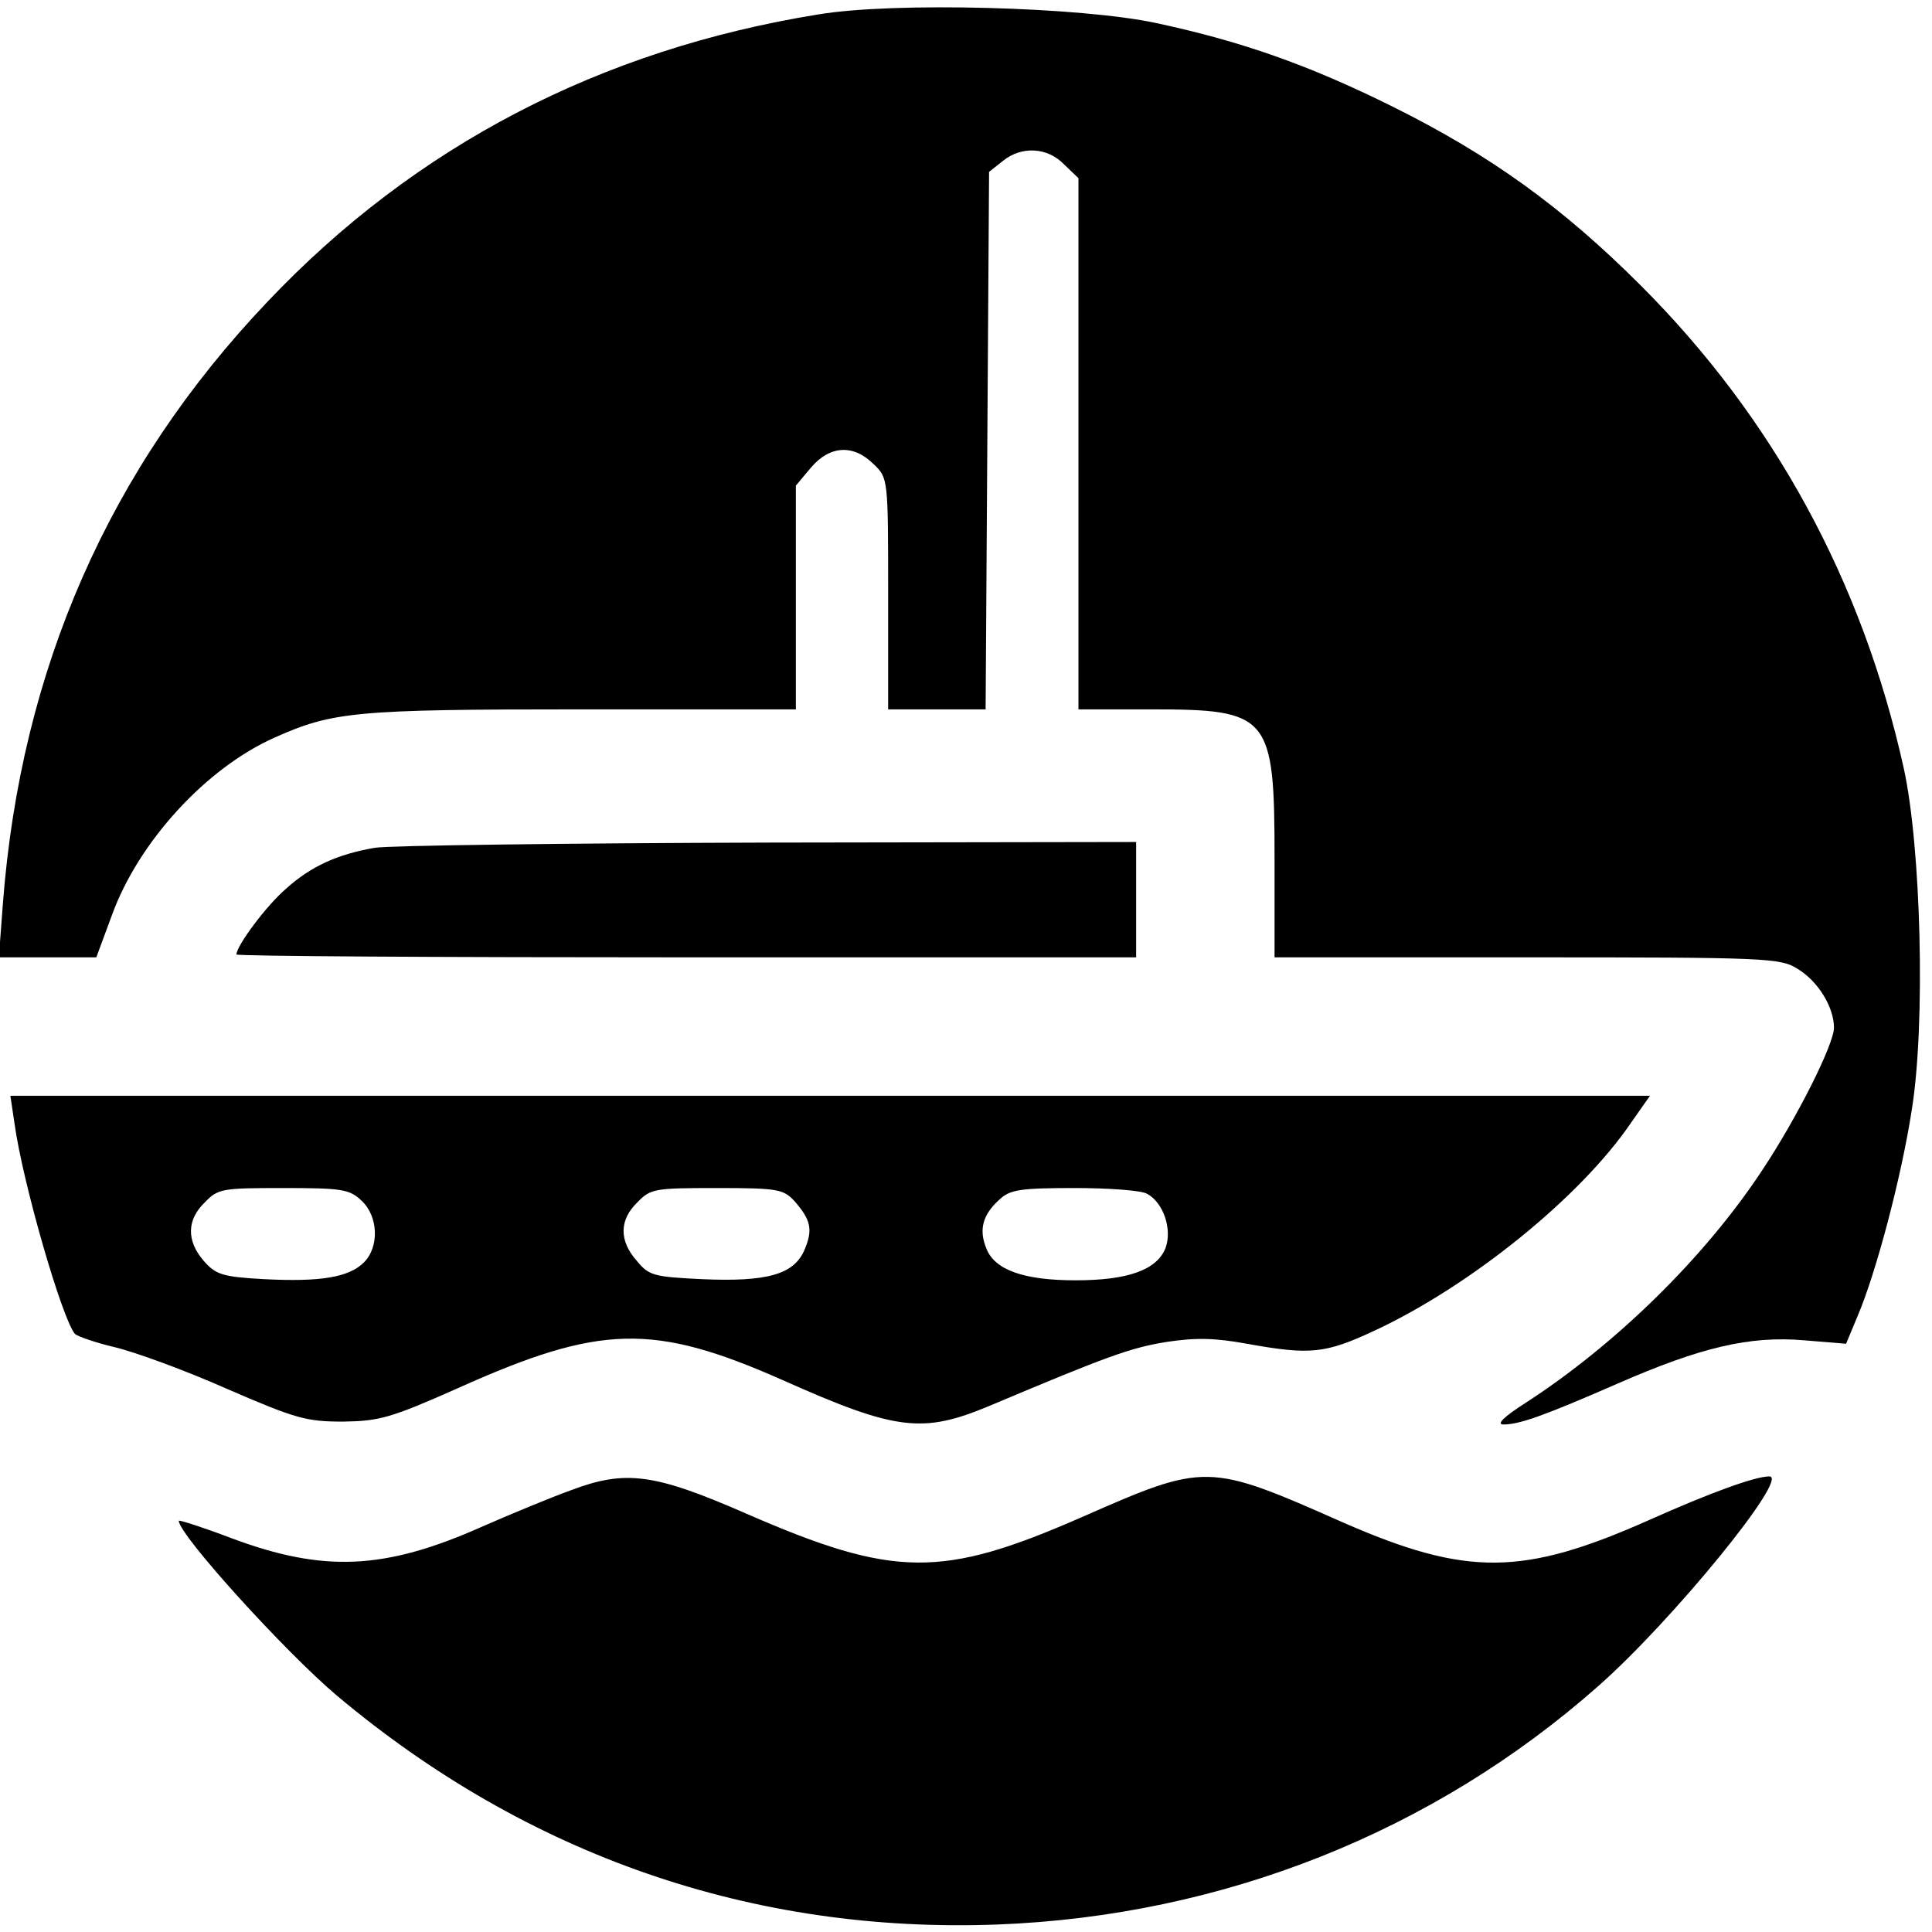 <?xml version="1.0" standalone="no"?>
<!DOCTYPE svg PUBLIC "-//W3C//DTD SVG 20010904//EN"
 "http://www.w3.org/TR/2001/REC-SVG-20010904/DTD/svg10.dtd">
<svg version="1.0" xmlns="http://www.w3.org/2000/svg"
 width="335pt" height="335pt" viewBox="0 0 335 335"
 preserveAspectRatio="xMidYMid meet">
<g transform="translate(0,335) scale(0.1,-0.1)"
fill="#000000" stroke="none">
<path d="M1419 3325 c-378 -61 -699 -228 -955 -498 -275 -289 -428 -638 -459
-1044 l-7 -93 85 0 84 0 27 73 c46 127 163 255 282 308 101 45 139 49 531 49
l373 0 0 194 0 194 26 31 c33 39 74 41 109 6 25 -24 25 -25 25 -225 l0 -200
85 0 84 0 3 466 3 466 24 19 c32 26 77 24 106 -6 l25 -24 0 -461 0 -460 125 0
c207 0 215 -10 215 -260 l0 -170 438 0 c416 0 439 -1 469 -20 35 -21 63 -66
63 -102 0 -29 -65 -158 -125 -248 -99 -150 -253 -301 -409 -402 -39 -25 -52
-38 -39 -38 28 0 72 16 198 71 144 63 229 83 323 75 l73 -6 20 48 c32 75 76
241 94 358 24 149 16 456 -14 592 -72 325 -226 607 -456 837 -136 136 -261
226 -430 310 -145 72 -261 113 -410 145 -130 28 -455 37 -586 15z"/>
<path d="M650 1880 c-64 -11 -111 -32 -154 -71 -34 -29 -86 -99 -86 -114 0 -3
351 -5 780 -5 l780 0 0 100 0 100 -637 -1 c-351 -1 -658 -5 -683 -9z"/>
<path d="M25 1403 c14 -103 83 -341 105 -366 4 -4 35 -15 69 -23 34 -8 122
-40 194 -72 120 -52 138 -57 202 -57 63 1 82 6 199 58 247 111 339 113 563 14
197 -88 243 -93 358 -45 204 86 245 101 307 111 52 8 85 7 140 -3 111 -20 136
-17 222 23 167 78 357 232 444 360 l33 47 -1422 0 -1421 0 7 -47z m602 -135
c29 -27 31 -80 4 -107 -26 -26 -76 -34 -173 -29 -73 4 -84 8 -105 32 -30 35
-29 71 2 101 23 24 30 25 136 25 102 0 115 -2 136 -22z m750 0 c29 -33 33 -50
18 -85 -18 -43 -65 -56 -178 -51 -83 4 -92 6 -113 32 -31 35 -30 71 1 101 23
24 30 25 138 25 105 0 115 -2 134 -22z m612 12 c28 -15 44 -61 32 -94 -15 -38
-65 -56 -156 -56 -90 0 -141 18 -155 56 -13 32 -6 58 23 84 18 17 35 20 130
20 59 0 116 -4 126 -10z"/>
<path d="M990 766 c-36 -13 -106 -42 -156 -64 -167 -74 -273 -79 -433 -19 -50
19 -91 32 -91 30 0 -24 184 -227 274 -303 331 -278 722 -413 1146 -397 389 15
755 160 1042 414 128 113 332 363 296 363 -25 0 -104 -29 -207 -75 -220 -98
-317 -99 -532 -5 -235 104 -238 104 -454 9 -242 -106 -325 -105 -580 6 -160
70 -210 77 -305 41z"/>
</g>
</svg>
